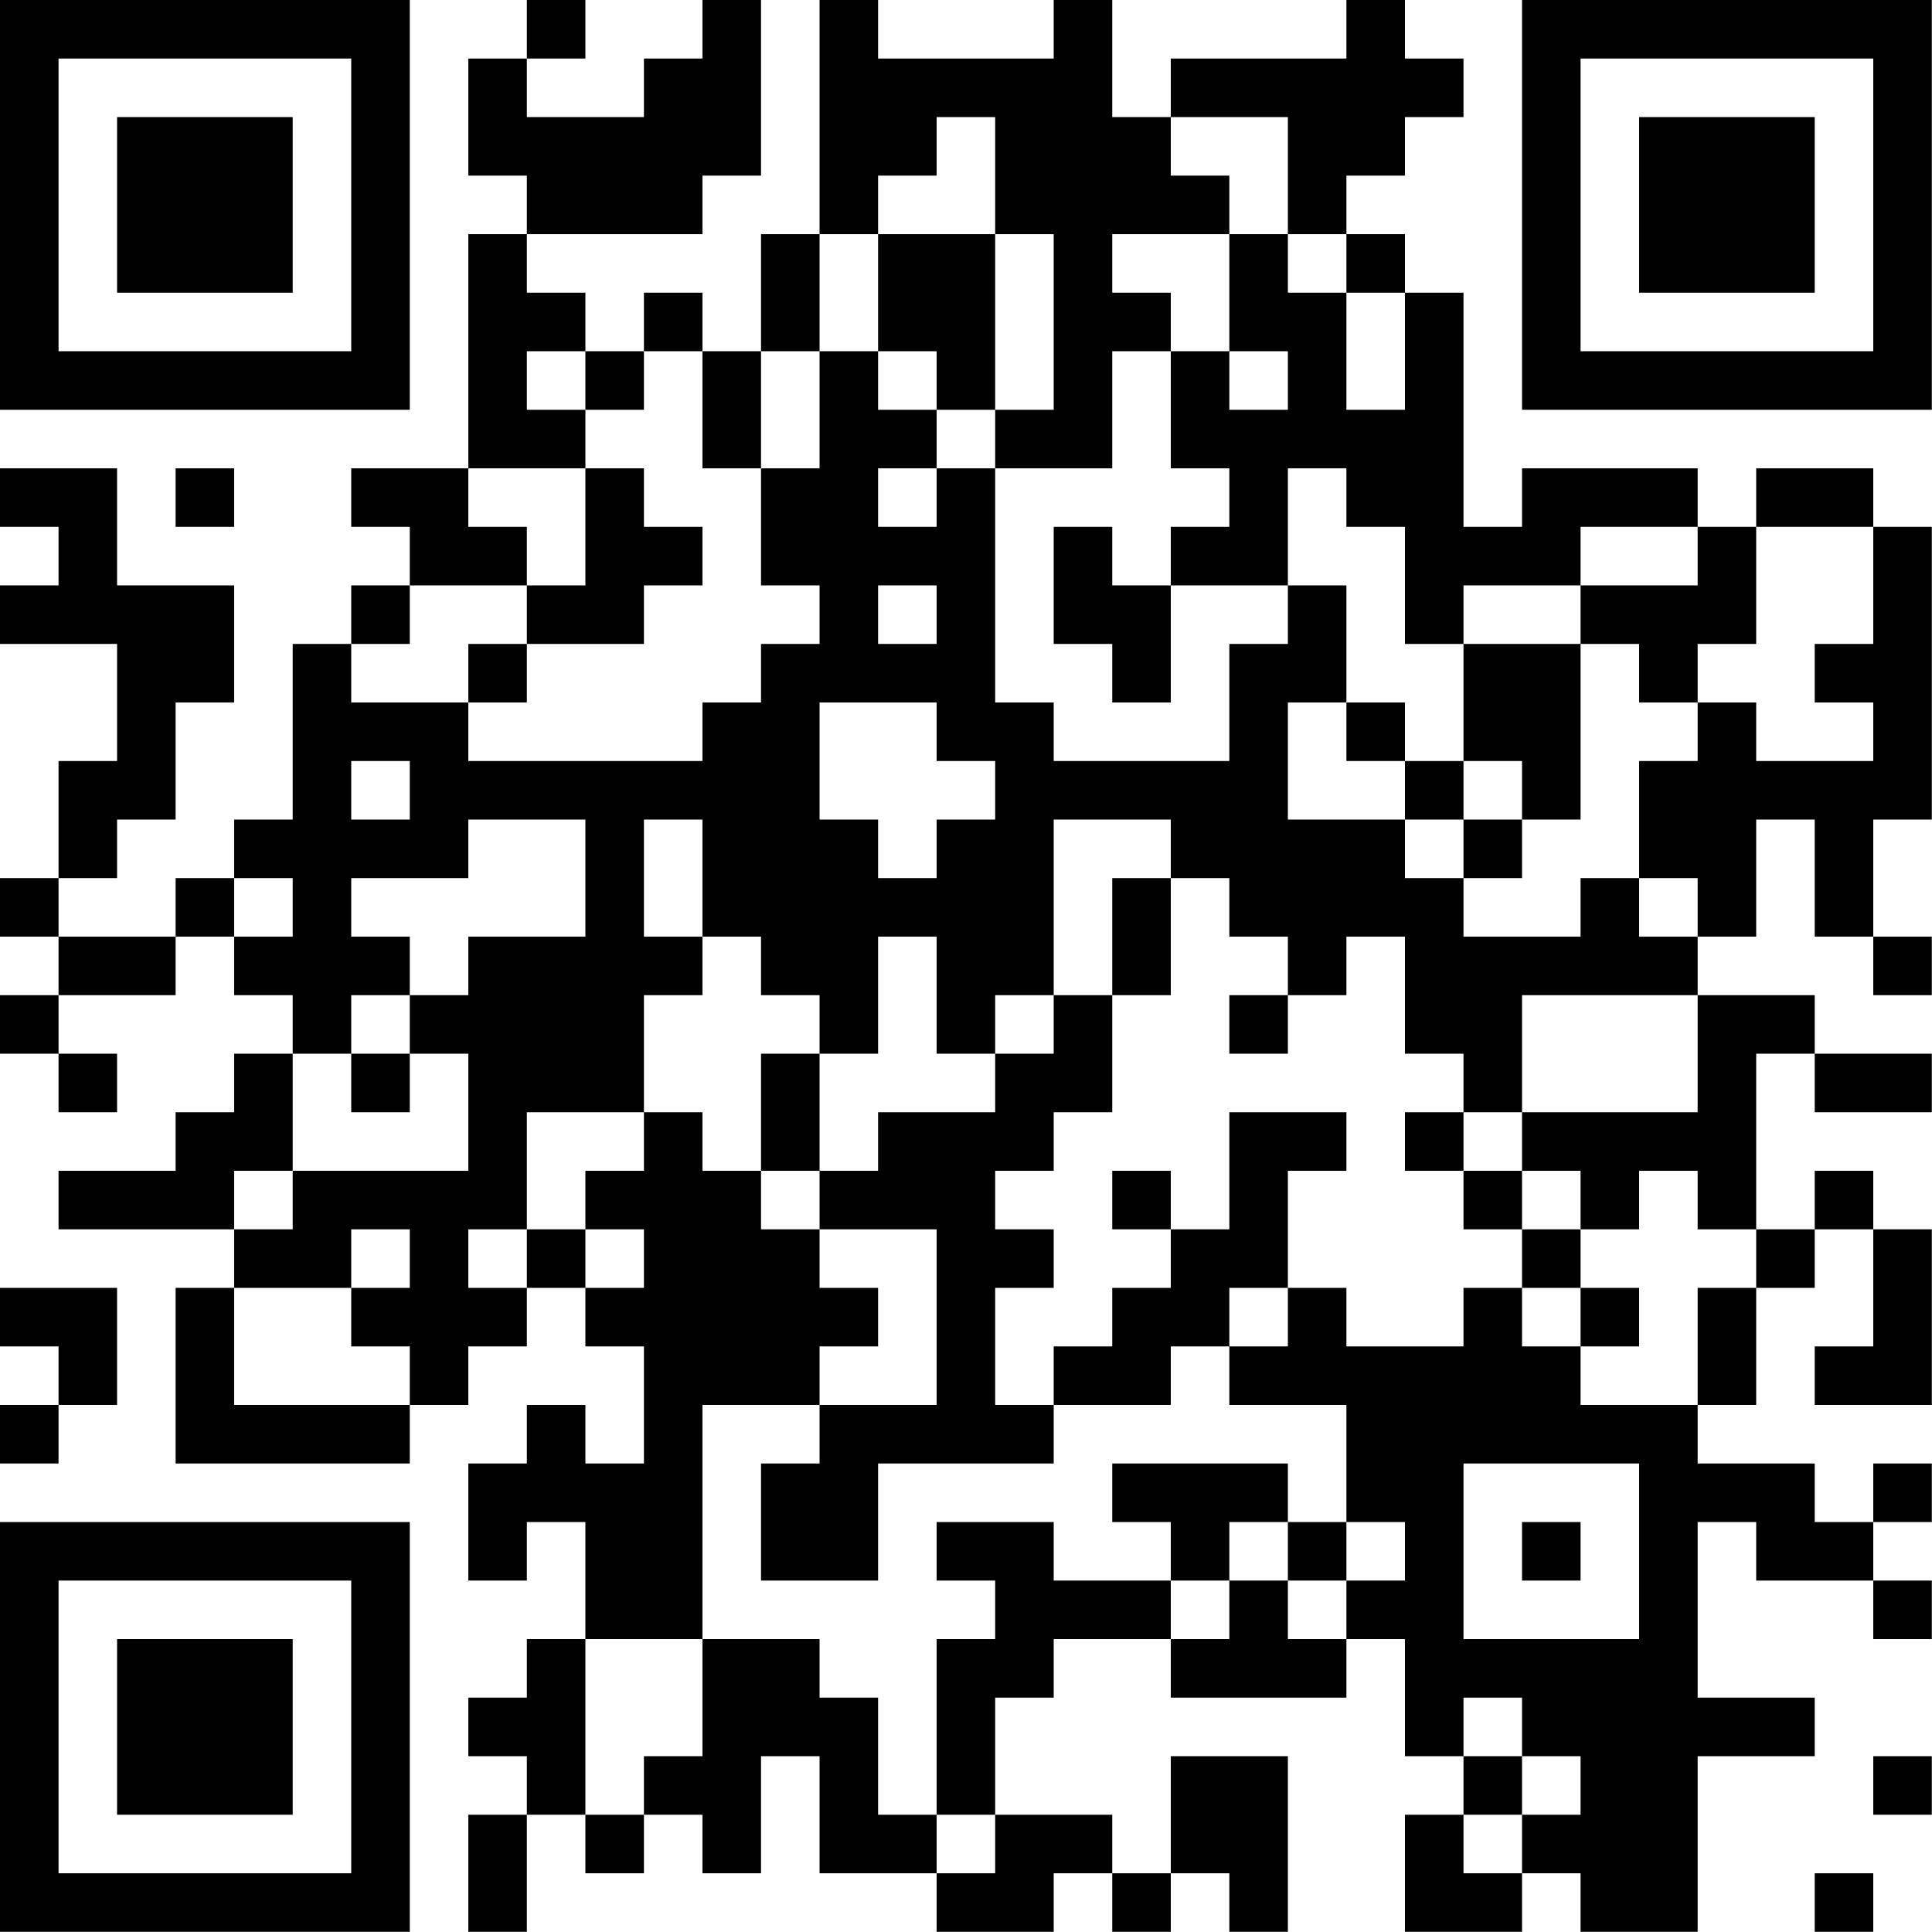 <?xml version="1.0" encoding="UTF-8"?>
<svg xmlns="http://www.w3.org/2000/svg" version="1.1" width="100" height="100" viewBox="0 0 100 100"><rect x="0" y="0" width="100" height="100" fill="#ffffff"/><g transform="scale(3.03)"><g transform="translate(0,0)"><path fill-rule="evenodd" d="M9 0L9 1L8 1L8 3L9 3L9 4L8 4L8 8L6 8L6 9L7 9L7 10L6 10L6 11L5 11L5 14L4 14L4 15L3 15L3 16L1 16L1 15L2 15L2 14L3 14L3 12L4 12L4 10L2 10L2 8L0 8L0 9L1 9L1 10L0 10L0 11L2 11L2 13L1 13L1 15L0 15L0 16L1 16L1 17L0 17L0 18L1 18L1 19L2 19L2 18L1 18L1 17L3 17L3 16L4 16L4 17L5 17L5 18L4 18L4 19L3 19L3 20L1 20L1 21L4 21L4 22L3 22L3 25L7 25L7 24L8 24L8 23L9 23L9 22L10 22L10 23L11 23L11 25L10 25L10 24L9 24L9 25L8 25L8 27L9 27L9 26L10 26L10 28L9 28L9 29L8 29L8 30L9 30L9 31L8 31L8 33L9 33L9 31L10 31L10 32L11 32L11 31L12 31L12 32L13 32L13 30L14 30L14 32L16 32L16 33L18 33L18 32L19 32L19 33L20 33L20 32L21 32L21 33L22 33L22 30L20 30L20 32L19 32L19 31L17 31L17 29L18 29L18 28L20 28L20 29L23 29L23 28L24 28L24 30L25 30L25 31L24 31L24 33L26 33L26 32L27 32L27 33L29 33L29 30L31 30L31 29L29 29L29 26L30 26L30 27L32 27L32 28L33 28L33 27L32 27L32 26L33 26L33 25L32 25L32 26L31 26L31 25L29 25L29 24L30 24L30 22L31 22L31 21L32 21L32 23L31 23L31 24L33 24L33 21L32 21L32 20L31 20L31 21L30 21L30 18L31 18L31 19L33 19L33 18L31 18L31 17L29 17L29 16L30 16L30 14L31 14L31 16L32 16L32 17L33 17L33 16L32 16L32 14L33 14L33 9L32 9L32 8L30 8L30 9L29 9L29 8L26 8L26 9L25 9L25 5L24 5L24 4L23 4L23 3L24 3L24 2L25 2L25 1L24 1L24 0L23 0L23 1L20 1L20 2L19 2L19 0L18 0L18 1L15 1L15 0L14 0L14 4L13 4L13 6L12 6L12 5L11 5L11 6L10 6L10 5L9 5L9 4L12 4L12 3L13 3L13 0L12 0L12 1L11 1L11 2L9 2L9 1L10 1L10 0ZM16 2L16 3L15 3L15 4L14 4L14 6L13 6L13 8L12 8L12 6L11 6L11 7L10 7L10 6L9 6L9 7L10 7L10 8L8 8L8 9L9 9L9 10L7 10L7 11L6 11L6 12L8 12L8 13L12 13L12 12L13 12L13 11L14 11L14 10L13 10L13 8L14 8L14 6L15 6L15 7L16 7L16 8L15 8L15 9L16 9L16 8L17 8L17 12L18 12L18 13L21 13L21 11L22 11L22 10L23 10L23 12L22 12L22 14L24 14L24 15L25 15L25 16L27 16L27 15L28 15L28 16L29 16L29 15L28 15L28 13L29 13L29 12L30 12L30 13L32 13L32 12L31 12L31 11L32 11L32 9L30 9L30 11L29 11L29 12L28 12L28 11L27 11L27 10L29 10L29 9L27 9L27 10L25 10L25 11L24 11L24 9L23 9L23 8L22 8L22 10L20 10L20 9L21 9L21 8L20 8L20 6L21 6L21 7L22 7L22 6L21 6L21 4L22 4L22 5L23 5L23 7L24 7L24 5L23 5L23 4L22 4L22 2L20 2L20 3L21 3L21 4L19 4L19 5L20 5L20 6L19 6L19 8L17 8L17 7L18 7L18 4L17 4L17 2ZM15 4L15 6L16 6L16 7L17 7L17 4ZM3 8L3 9L4 9L4 8ZM10 8L10 10L9 10L9 11L8 11L8 12L9 12L9 11L11 11L11 10L12 10L12 9L11 9L11 8ZM18 9L18 11L19 11L19 12L20 12L20 10L19 10L19 9ZM15 10L15 11L16 11L16 10ZM25 11L25 13L24 13L24 12L23 12L23 13L24 13L24 14L25 14L25 15L26 15L26 14L27 14L27 11ZM14 12L14 14L15 14L15 15L16 15L16 14L17 14L17 13L16 13L16 12ZM6 13L6 14L7 14L7 13ZM25 13L25 14L26 14L26 13ZM8 14L8 15L6 15L6 16L7 16L7 17L6 17L6 18L5 18L5 20L4 20L4 21L5 21L5 20L8 20L8 18L7 18L7 17L8 17L8 16L10 16L10 14ZM11 14L11 16L12 16L12 17L11 17L11 19L9 19L9 21L8 21L8 22L9 22L9 21L10 21L10 22L11 22L11 21L10 21L10 20L11 20L11 19L12 19L12 20L13 20L13 21L14 21L14 22L15 22L15 23L14 23L14 24L12 24L12 28L10 28L10 31L11 31L11 30L12 30L12 28L14 28L14 29L15 29L15 31L16 31L16 32L17 32L17 31L16 31L16 28L17 28L17 27L16 27L16 26L18 26L18 27L20 27L20 28L21 28L21 27L22 27L22 28L23 28L23 27L24 27L24 26L23 26L23 24L21 24L21 23L22 23L22 22L23 22L23 23L25 23L25 22L26 22L26 23L27 23L27 24L29 24L29 22L30 22L30 21L29 21L29 20L28 20L28 21L27 21L27 20L26 20L26 19L29 19L29 17L26 17L26 19L25 19L25 18L24 18L24 16L23 16L23 17L22 17L22 16L21 16L21 15L20 15L20 14L18 14L18 17L17 17L17 18L16 18L16 16L15 16L15 18L14 18L14 17L13 17L13 16L12 16L12 14ZM4 15L4 16L5 16L5 15ZM19 15L19 17L18 17L18 18L17 18L17 19L15 19L15 20L14 20L14 18L13 18L13 20L14 20L14 21L16 21L16 24L14 24L14 25L13 25L13 27L15 27L15 25L18 25L18 24L20 24L20 23L21 23L21 22L22 22L22 20L23 20L23 19L21 19L21 21L20 21L20 20L19 20L19 21L20 21L20 22L19 22L19 23L18 23L18 24L17 24L17 22L18 22L18 21L17 21L17 20L18 20L18 19L19 19L19 17L20 17L20 15ZM21 17L21 18L22 18L22 17ZM6 18L6 19L7 19L7 18ZM24 19L24 20L25 20L25 21L26 21L26 22L27 22L27 23L28 23L28 22L27 22L27 21L26 21L26 20L25 20L25 19ZM6 21L6 22L4 22L4 24L7 24L7 23L6 23L6 22L7 22L7 21ZM0 22L0 23L1 23L1 24L0 24L0 25L1 25L1 24L2 24L2 22ZM19 25L19 26L20 26L20 27L21 27L21 26L22 26L22 27L23 27L23 26L22 26L22 25ZM25 25L25 28L28 28L28 25ZM26 26L26 27L27 27L27 26ZM25 29L25 30L26 30L26 31L25 31L25 32L26 32L26 31L27 31L27 30L26 30L26 29ZM32 30L32 31L33 31L33 30ZM31 32L31 33L32 33L32 32ZM0 0L0 7L7 7L7 0ZM1 1L1 6L6 6L6 1ZM2 2L2 5L5 5L5 2ZM26 0L26 7L33 7L33 0ZM27 1L27 6L32 6L32 1ZM28 2L28 5L31 5L31 2ZM0 26L0 33L7 33L7 26ZM1 27L1 32L6 32L6 27ZM2 28L2 31L5 31L5 28Z" fill="#000000"/></g></g></svg>
